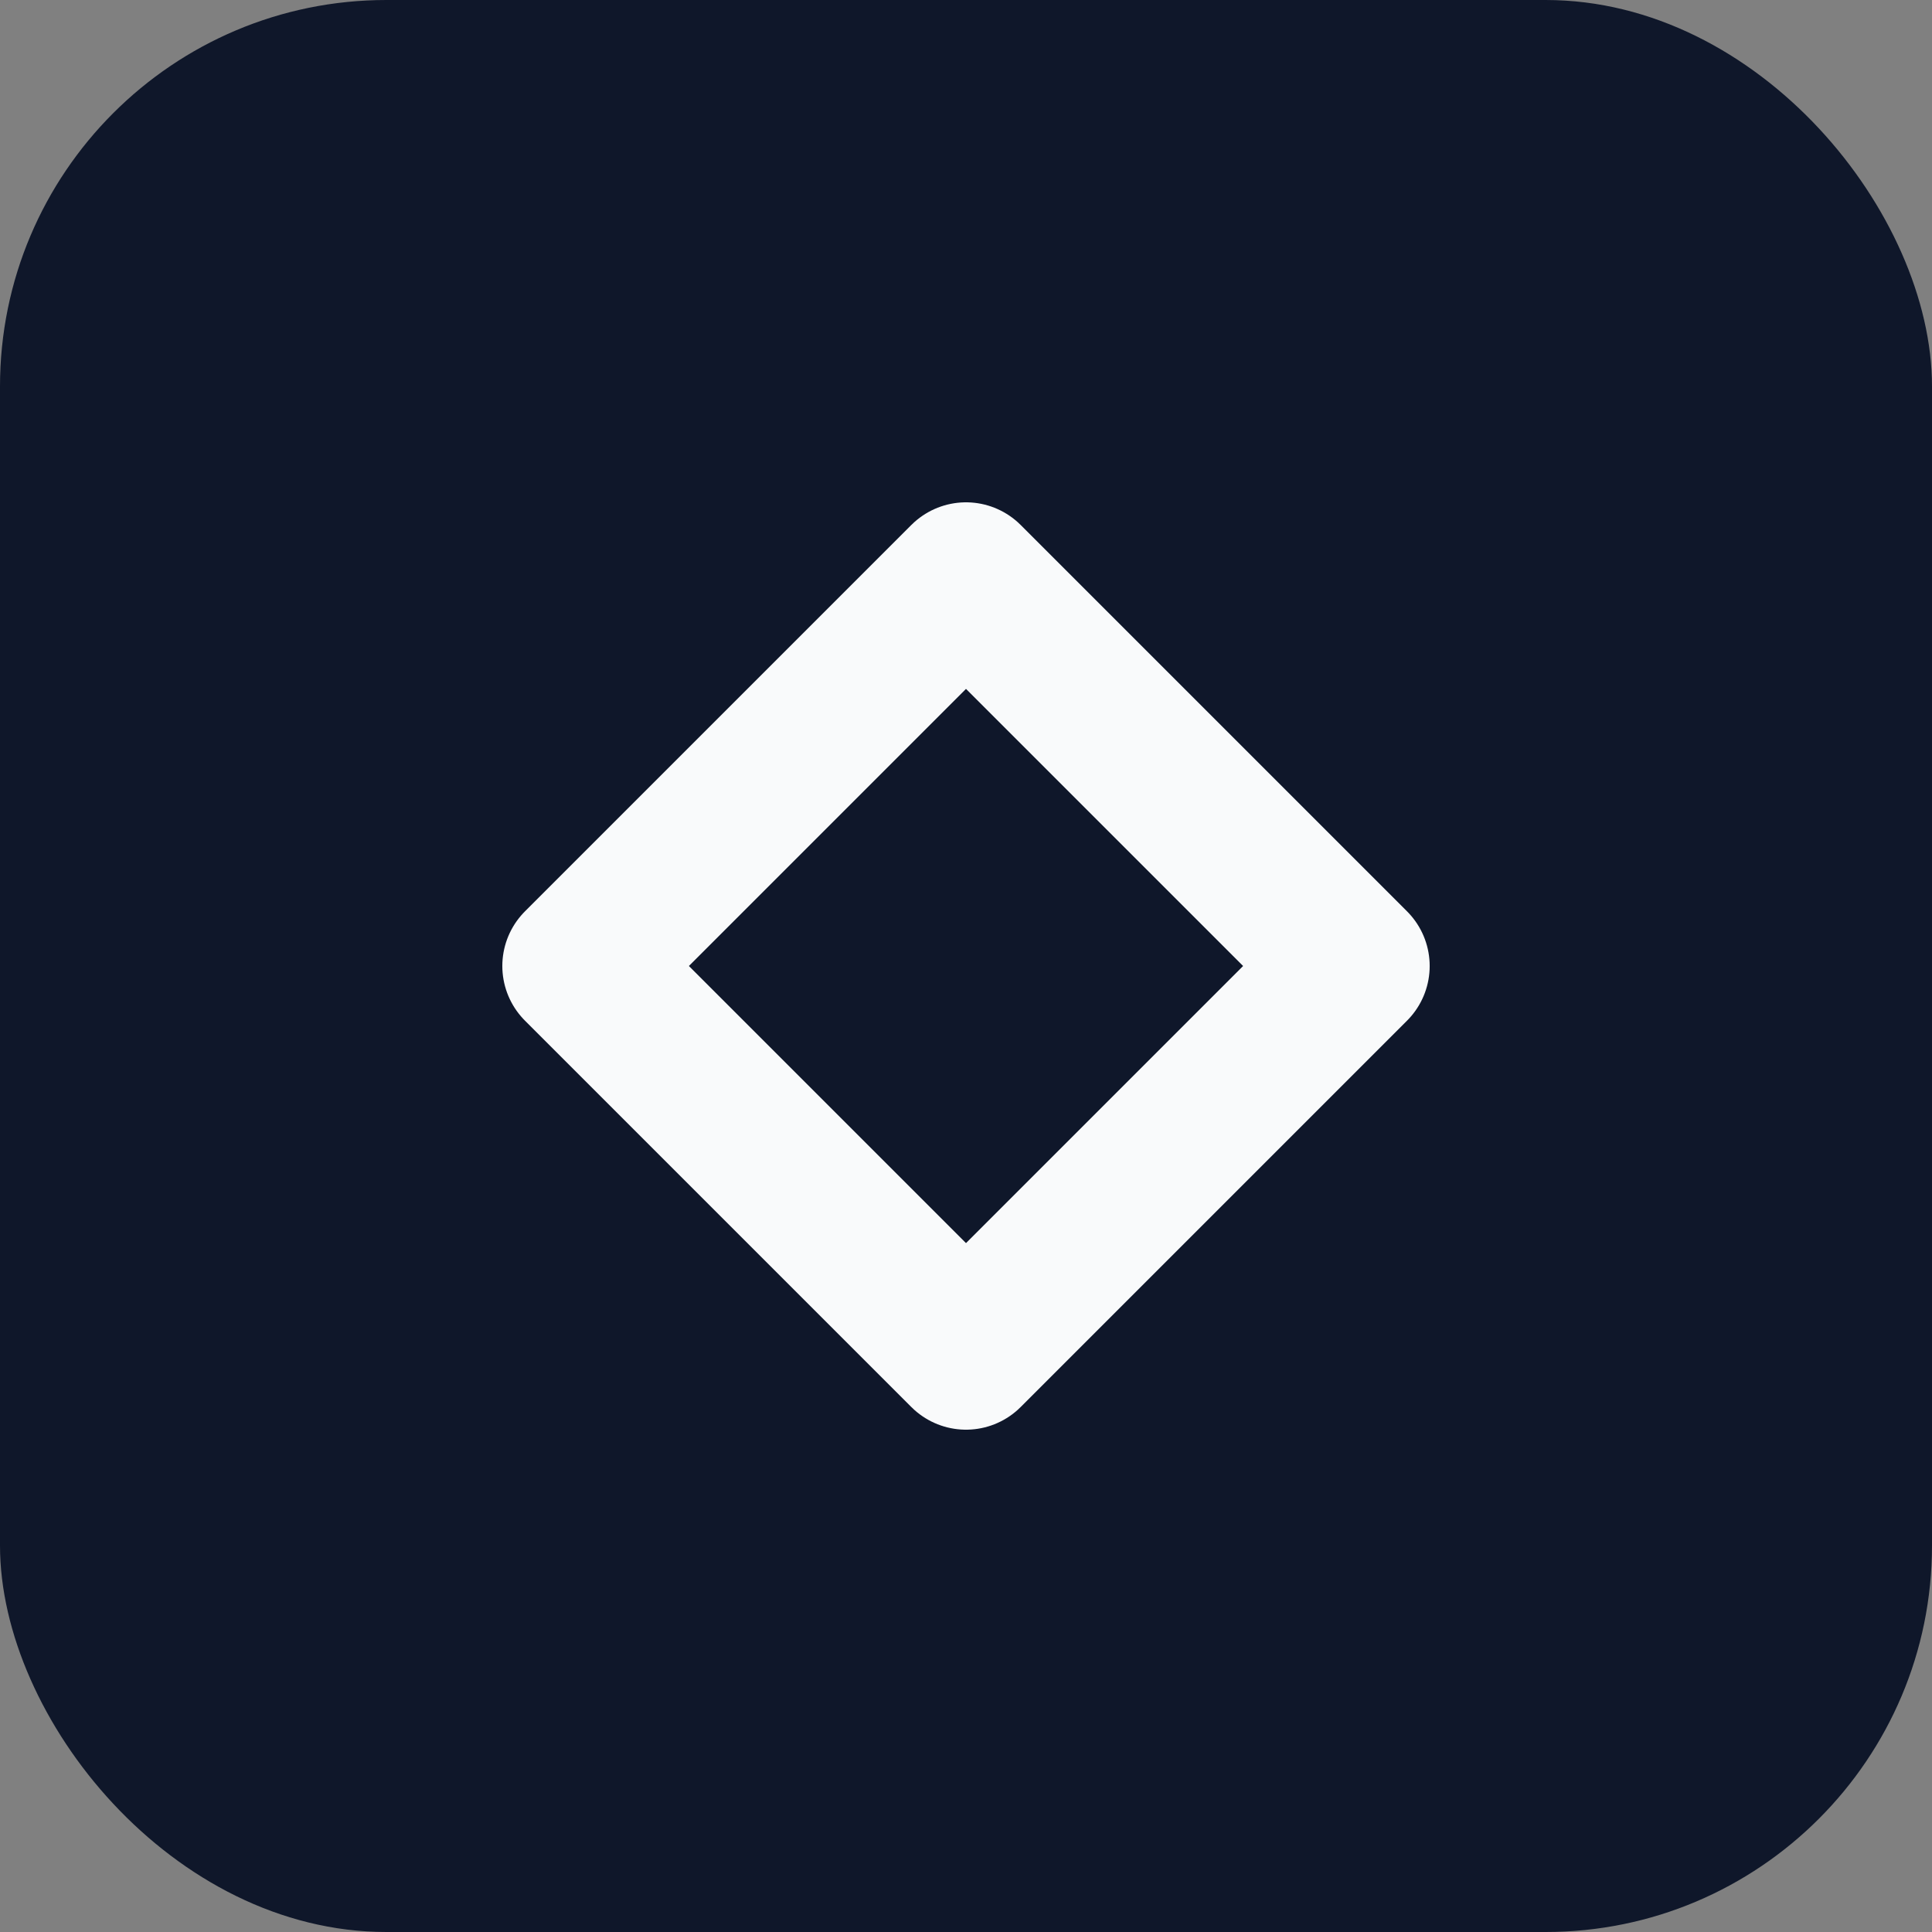 <svg width="100" height="100" viewBox="0 0 100 100" fill="none" xmlns="http://www.w3.org/2000/svg">
  <rect x="0" y="0" width="100" height="100" fill="#808080" stroke="none"/>
  <rect width="100" height="100" rx="20" fill="#0F172A"/>
  <path d="M30 50l20-20 20 20-20 20-20-20z" stroke="#F9FAFB" stroke-width="8" stroke-linejoin="round"/>
</svg> 